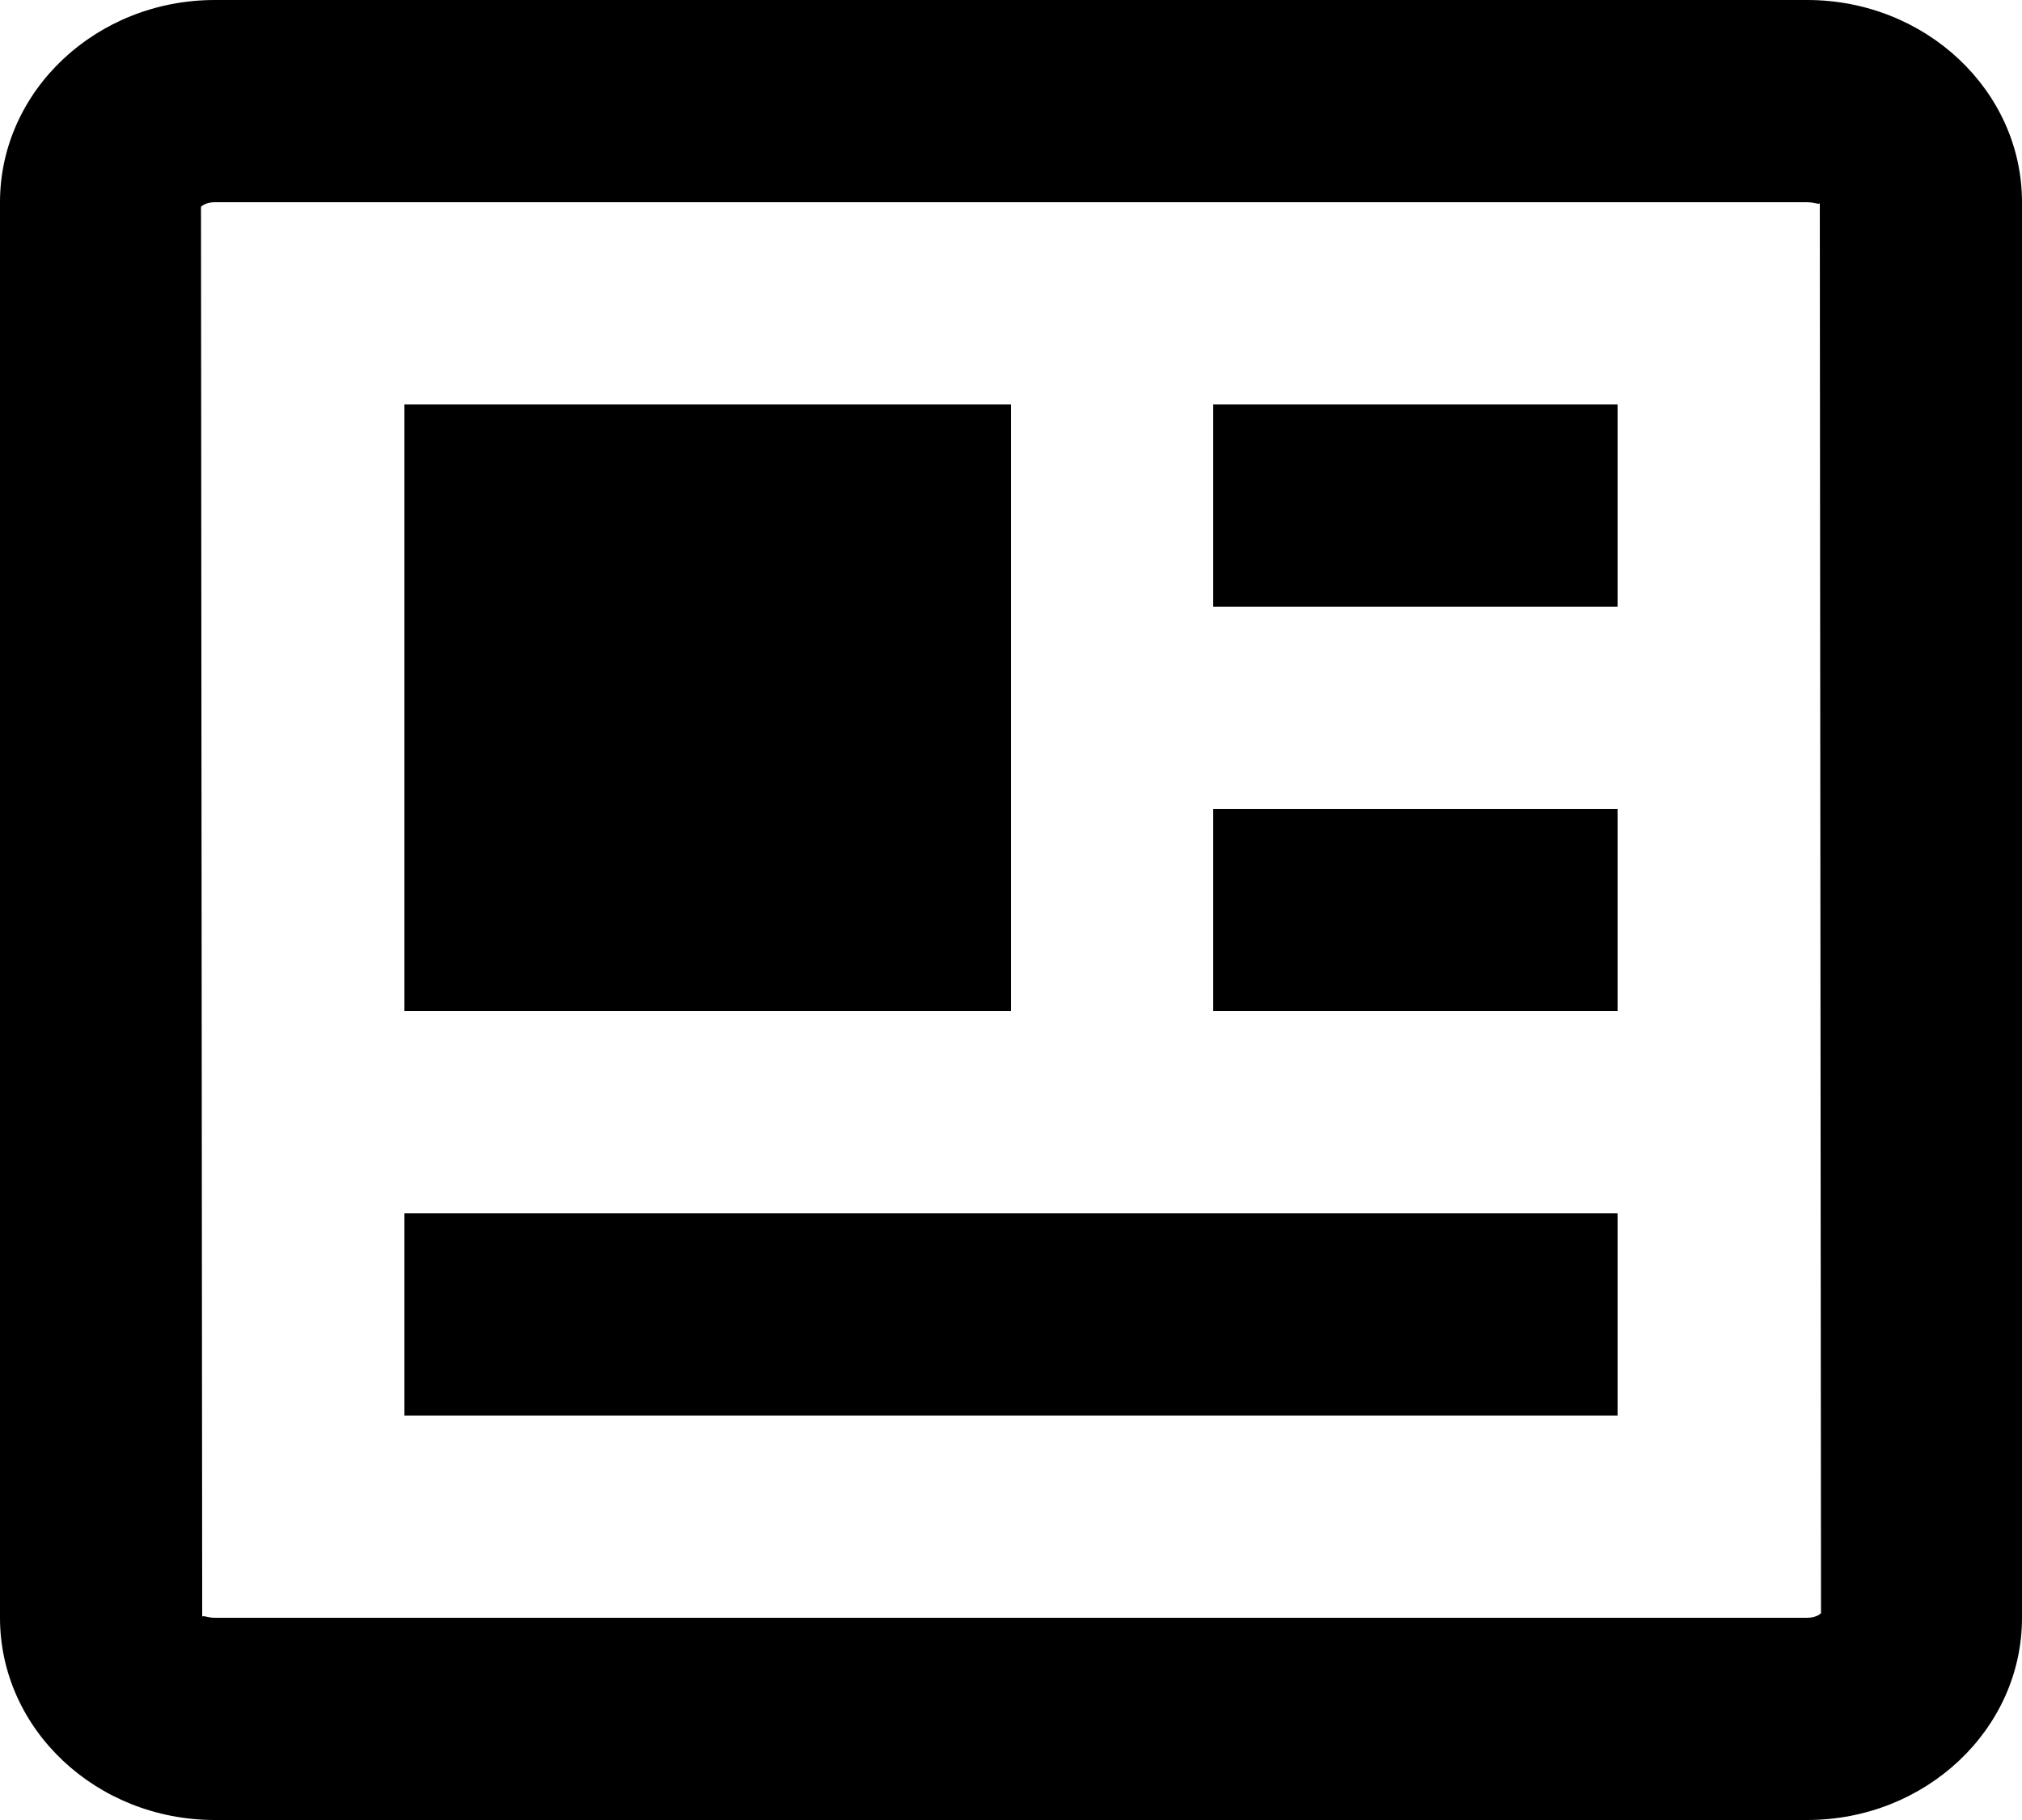 <svg width="20" height="18" viewBox="0 0 20 18" fill="none" xmlns="http://www.w3.org/2000/svg">
<path d="M17.875 0H2.125C0.953 0 0 0.897 0 2V16C0 17.103 0.953 18 2.125 18H17.875C19.047 18 20 17.103 20 16V2C20 0.897 19.047 0 17.875 0ZM17.875 16H2.125C2.068 16 2.029 15.984 2.012 15.984C2.005 15.984 2.001 15.986 2 15.992L1.988 2.046C1.995 2.036 2.04 2 2.125 2H17.875C17.954 2.001 17.997 2.028 18 2.008L18.012 15.954C18.005 15.964 17.96 16 17.875 16Z" fill="black"/>
<path d="M4 4H10V10H4V4ZM11 12H4V14H16V12H12H11ZM12 8H16V10H12V8ZM12 4H16V6H12V4Z" fill="black"/>
</svg>
